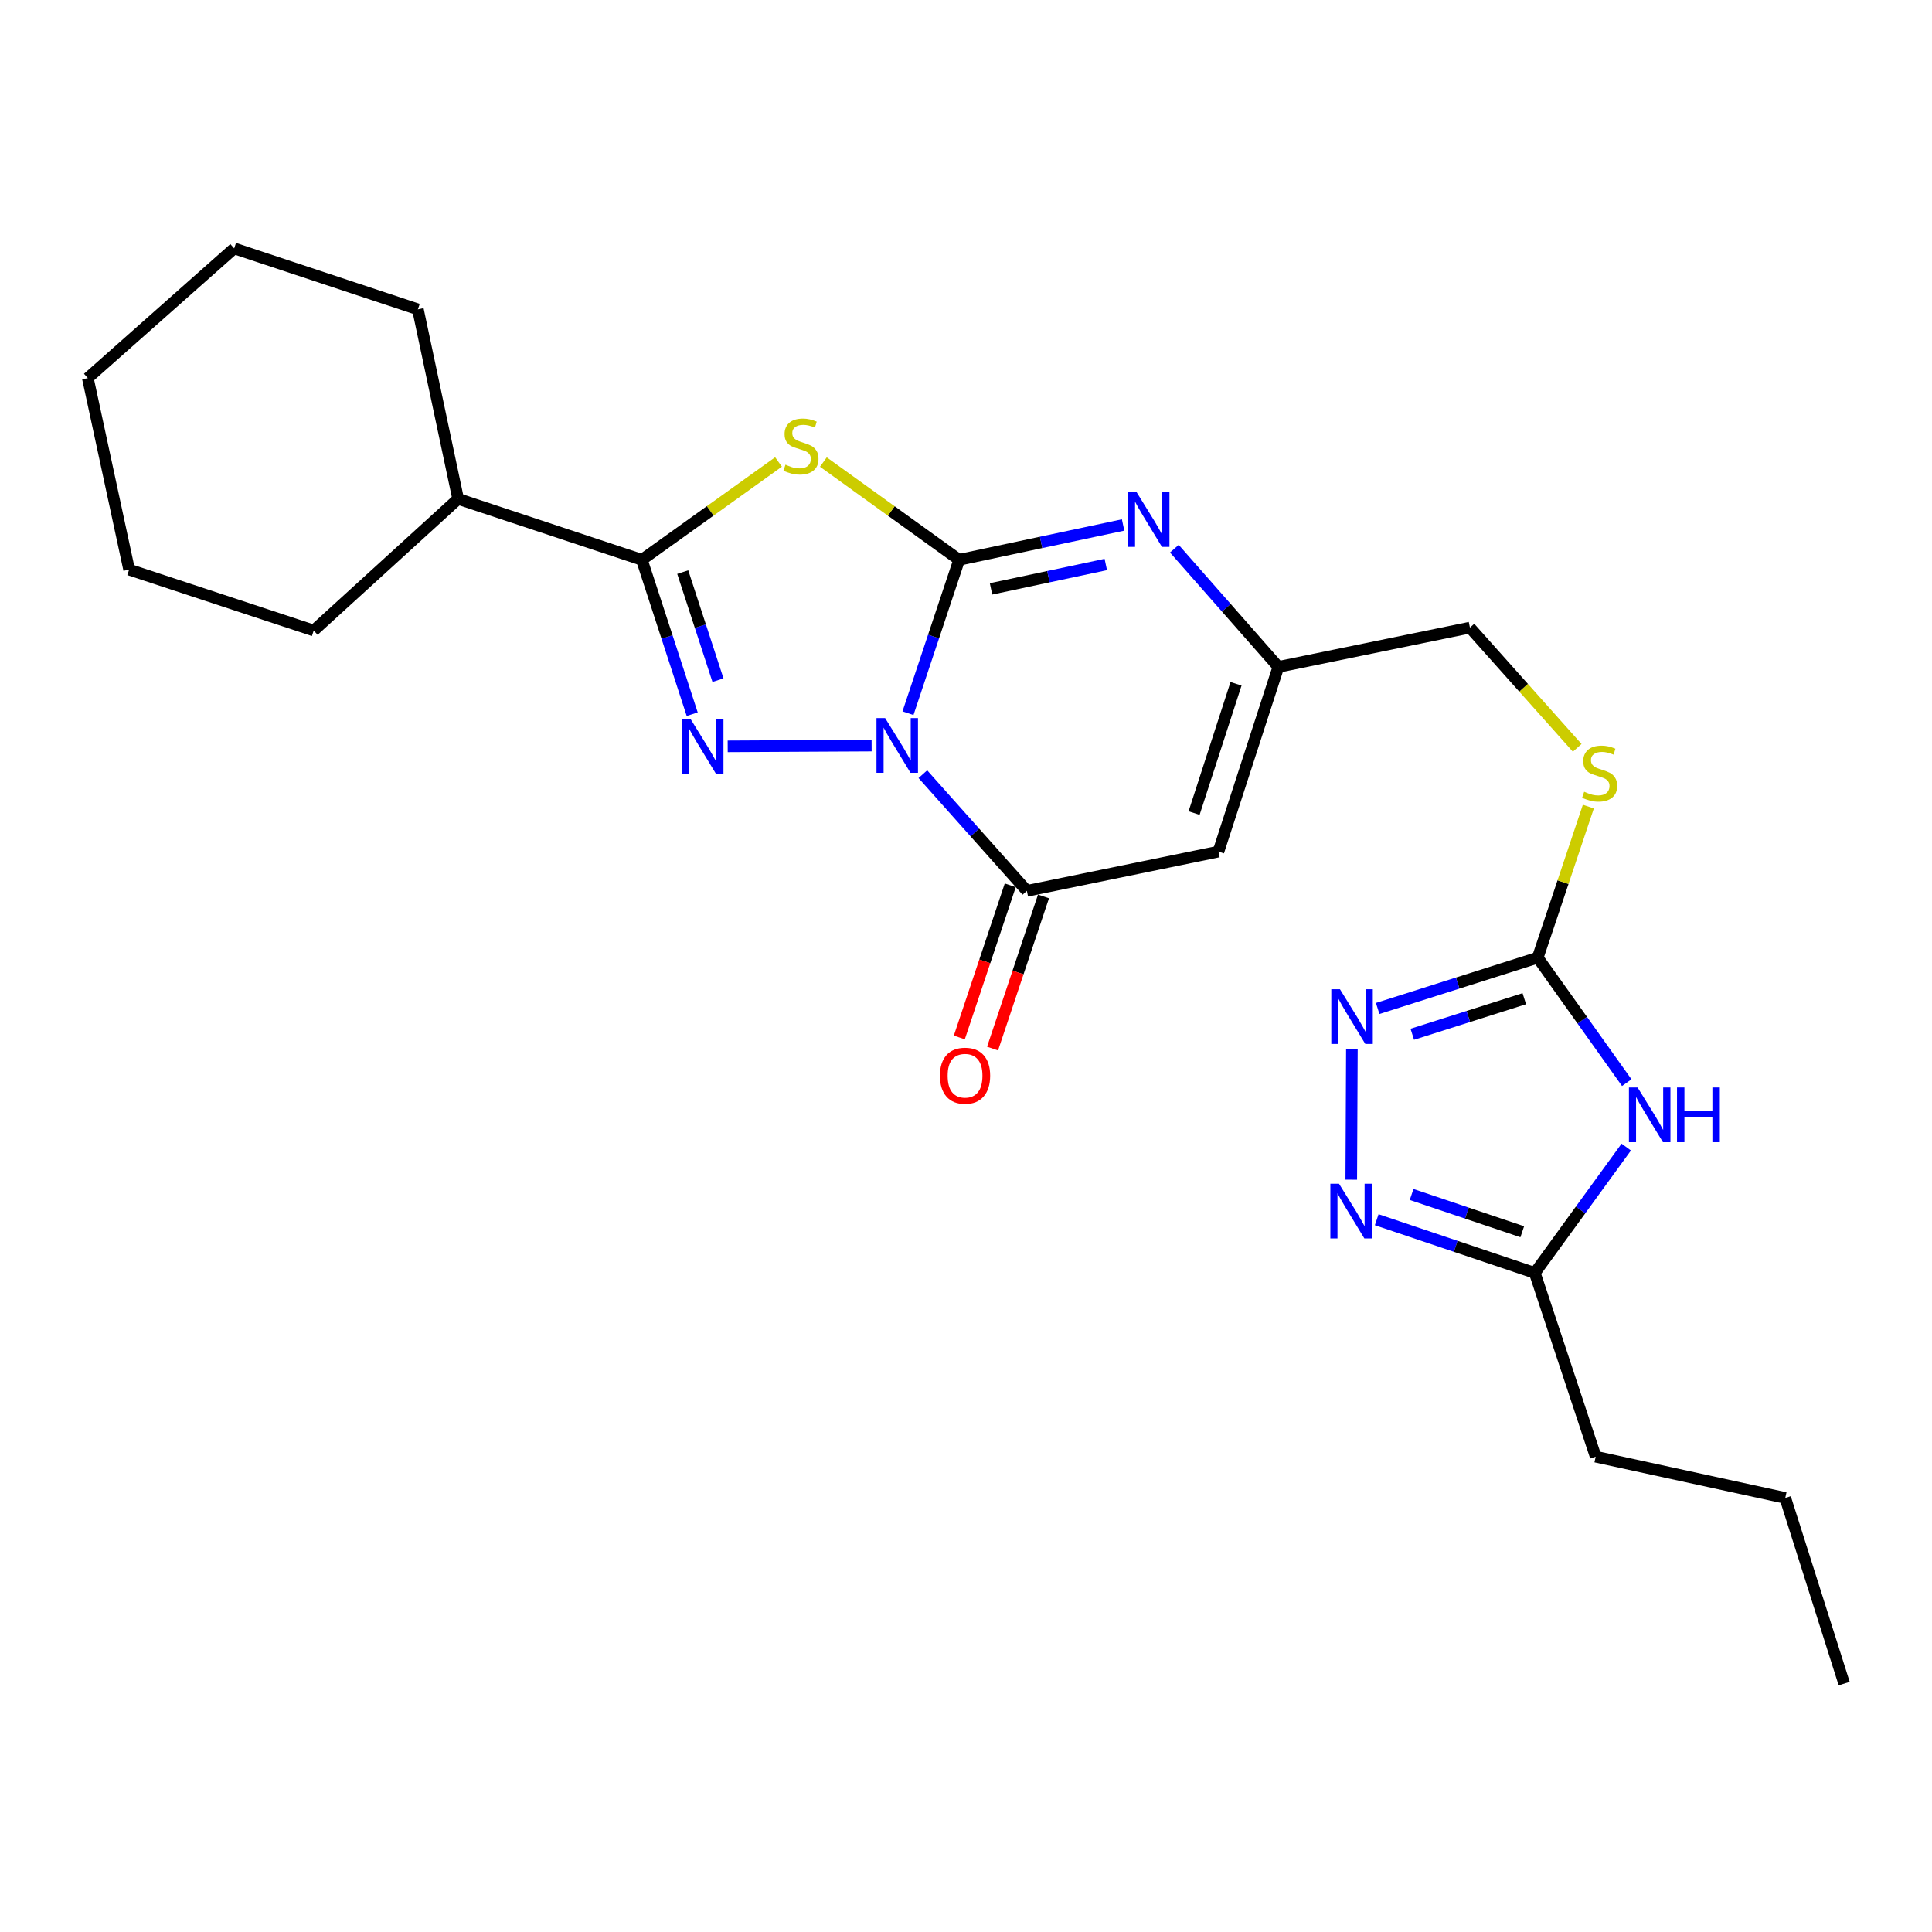 <?xml version='1.0' encoding='iso-8859-1'?>
<svg version='1.1' baseProfile='full'
              xmlns='http://www.w3.org/2000/svg'
                      xmlns:rdkit='http://www.rdkit.org/xml'
                      xmlns:xlink='http://www.w3.org/1999/xlink'
                  xml:space='preserve'
width='1000px' height='1000px' viewBox='0 0 1000 1000'>
<!-- END OF HEADER -->
<rect style='opacity:1.0;fill:#FFFFFF;stroke:none' width='1000' height='1000' x='0' y='0'> </rect>
<path class='bond-0' d='M 469.974,369.15 L 483.213,329.454' style='fill:none;fill-rule:evenodd;stroke:#0000FF;stroke-width:6px;stroke-linecap:butt;stroke-linejoin:miter;stroke-opacity:1' />
<path class='bond-0' d='M 483.213,329.454 L 496.452,289.758' style='fill:none;fill-rule:evenodd;stroke:#000000;stroke-width:6px;stroke-linecap:butt;stroke-linejoin:miter;stroke-opacity:1' />
<path class='bond-1' d='M 451.15,385.911 L 376.652,386.299' style='fill:none;fill-rule:evenodd;stroke:#0000FF;stroke-width:6px;stroke-linecap:butt;stroke-linejoin:miter;stroke-opacity:1' />
<path class='bond-4' d='M 477.668,400.716 L 504.589,430.914' style='fill:none;fill-rule:evenodd;stroke:#0000FF;stroke-width:6px;stroke-linecap:butt;stroke-linejoin:miter;stroke-opacity:1' />
<path class='bond-4' d='M 504.589,430.914 L 531.511,461.111' style='fill:none;fill-rule:evenodd;stroke:#000000;stroke-width:6px;stroke-linecap:butt;stroke-linejoin:miter;stroke-opacity:1' />
<path class='bond-2' d='M 496.452,289.758 L 461.312,264.455' style='fill:none;fill-rule:evenodd;stroke:#000000;stroke-width:6px;stroke-linecap:butt;stroke-linejoin:miter;stroke-opacity:1' />
<path class='bond-2' d='M 461.312,264.455 L 426.173,239.153' style='fill:none;fill-rule:evenodd;stroke:#CCCC00;stroke-width:6px;stroke-linecap:butt;stroke-linejoin:miter;stroke-opacity:1' />
<path class='bond-5' d='M 496.452,289.758 L 538.883,280.738' style='fill:none;fill-rule:evenodd;stroke:#000000;stroke-width:6px;stroke-linecap:butt;stroke-linejoin:miter;stroke-opacity:1' />
<path class='bond-5' d='M 538.883,280.738 L 581.315,271.718' style='fill:none;fill-rule:evenodd;stroke:#0000FF;stroke-width:6px;stroke-linecap:butt;stroke-linejoin:miter;stroke-opacity:1' />
<path class='bond-5' d='M 512.954,304.8 L 542.656,298.486' style='fill:none;fill-rule:evenodd;stroke:#000000;stroke-width:6px;stroke-linecap:butt;stroke-linejoin:miter;stroke-opacity:1' />
<path class='bond-5' d='M 542.656,298.486 L 572.358,292.172' style='fill:none;fill-rule:evenodd;stroke:#0000FF;stroke-width:6px;stroke-linecap:butt;stroke-linejoin:miter;stroke-opacity:1' />
<path class='bond-3' d='M 358.281,369.666 L 345.253,329.712' style='fill:none;fill-rule:evenodd;stroke:#0000FF;stroke-width:6px;stroke-linecap:butt;stroke-linejoin:miter;stroke-opacity:1' />
<path class='bond-3' d='M 345.253,329.712 L 332.226,289.758' style='fill:none;fill-rule:evenodd;stroke:#000000;stroke-width:6px;stroke-linecap:butt;stroke-linejoin:miter;stroke-opacity:1' />
<path class='bond-3' d='M 371.623,352.055 L 362.504,324.087' style='fill:none;fill-rule:evenodd;stroke:#0000FF;stroke-width:6px;stroke-linecap:butt;stroke-linejoin:miter;stroke-opacity:1' />
<path class='bond-3' d='M 362.504,324.087 L 353.384,296.119' style='fill:none;fill-rule:evenodd;stroke:#000000;stroke-width:6px;stroke-linecap:butt;stroke-linejoin:miter;stroke-opacity:1' />
<path class='bond-25' d='M 402.959,239.113 L 367.592,264.435' style='fill:none;fill-rule:evenodd;stroke:#CCCC00;stroke-width:6px;stroke-linecap:butt;stroke-linejoin:miter;stroke-opacity:1' />
<path class='bond-25' d='M 367.592,264.435 L 332.226,289.758' style='fill:none;fill-rule:evenodd;stroke:#000000;stroke-width:6px;stroke-linecap:butt;stroke-linejoin:miter;stroke-opacity:1' />
<path class='bond-15' d='M 332.226,289.758 L 237.129,258.227' style='fill:none;fill-rule:evenodd;stroke:#000000;stroke-width:6px;stroke-linecap:butt;stroke-linejoin:miter;stroke-opacity:1' />
<path class='bond-7' d='M 531.511,461.111 L 630.669,440.779' style='fill:none;fill-rule:evenodd;stroke:#000000;stroke-width:6px;stroke-linecap:butt;stroke-linejoin:miter;stroke-opacity:1' />
<path class='bond-14' d='M 522.908,458.23 L 509.725,497.605' style='fill:none;fill-rule:evenodd;stroke:#000000;stroke-width:6px;stroke-linecap:butt;stroke-linejoin:miter;stroke-opacity:1' />
<path class='bond-14' d='M 509.725,497.605 L 496.542,536.981' style='fill:none;fill-rule:evenodd;stroke:#FF0000;stroke-width:6px;stroke-linecap:butt;stroke-linejoin:miter;stroke-opacity:1' />
<path class='bond-14' d='M 540.113,463.991 L 526.93,503.366' style='fill:none;fill-rule:evenodd;stroke:#000000;stroke-width:6px;stroke-linecap:butt;stroke-linejoin:miter;stroke-opacity:1' />
<path class='bond-14' d='M 526.93,503.366 L 513.747,542.741' style='fill:none;fill-rule:evenodd;stroke:#FF0000;stroke-width:6px;stroke-linecap:butt;stroke-linejoin:miter;stroke-opacity:1' />
<path class='bond-26' d='M 607.842,283.997 L 634.759,314.593' style='fill:none;fill-rule:evenodd;stroke:#0000FF;stroke-width:6px;stroke-linecap:butt;stroke-linejoin:miter;stroke-opacity:1' />
<path class='bond-26' d='M 634.759,314.593 L 661.676,345.189' style='fill:none;fill-rule:evenodd;stroke:#000000;stroke-width:6px;stroke-linecap:butt;stroke-linejoin:miter;stroke-opacity:1' />
<path class='bond-6' d='M 842.006,560.376 L 818.96,528.031' style='fill:none;fill-rule:evenodd;stroke:#0000FF;stroke-width:6px;stroke-linecap:butt;stroke-linejoin:miter;stroke-opacity:1' />
<path class='bond-6' d='M 818.96,528.031 L 795.914,495.686' style='fill:none;fill-rule:evenodd;stroke:#000000;stroke-width:6px;stroke-linecap:butt;stroke-linejoin:miter;stroke-opacity:1' />
<path class='bond-12' d='M 841.747,593.722 L 818.074,626.298' style='fill:none;fill-rule:evenodd;stroke:#0000FF;stroke-width:6px;stroke-linecap:butt;stroke-linejoin:miter;stroke-opacity:1' />
<path class='bond-12' d='M 818.074,626.298 L 794.402,658.874' style='fill:none;fill-rule:evenodd;stroke:#000000;stroke-width:6px;stroke-linecap:butt;stroke-linejoin:miter;stroke-opacity:1' />
<path class='bond-11' d='M 630.669,440.779 L 661.676,345.189' style='fill:none;fill-rule:evenodd;stroke:#000000;stroke-width:6px;stroke-linecap:butt;stroke-linejoin:miter;stroke-opacity:1' />
<path class='bond-11' d='M 618.061,420.842 L 639.766,353.929' style='fill:none;fill-rule:evenodd;stroke:#000000;stroke-width:6px;stroke-linecap:butt;stroke-linejoin:miter;stroke-opacity:1' />
<path class='bond-8' d='M 795.914,495.686 L 809.02,456.586' style='fill:none;fill-rule:evenodd;stroke:#000000;stroke-width:6px;stroke-linecap:butt;stroke-linejoin:miter;stroke-opacity:1' />
<path class='bond-8' d='M 809.02,456.586 L 822.126,417.486' style='fill:none;fill-rule:evenodd;stroke:#CCCC00;stroke-width:6px;stroke-linecap:butt;stroke-linejoin:miter;stroke-opacity:1' />
<path class='bond-9' d='M 795.914,495.686 L 754.497,508.832' style='fill:none;fill-rule:evenodd;stroke:#000000;stroke-width:6px;stroke-linecap:butt;stroke-linejoin:miter;stroke-opacity:1' />
<path class='bond-9' d='M 754.497,508.832 L 713.08,521.979' style='fill:none;fill-rule:evenodd;stroke:#0000FF;stroke-width:6px;stroke-linecap:butt;stroke-linejoin:miter;stroke-opacity:1' />
<path class='bond-9' d='M 788.978,516.924 L 759.986,526.126' style='fill:none;fill-rule:evenodd;stroke:#000000;stroke-width:6px;stroke-linecap:butt;stroke-linejoin:miter;stroke-opacity:1' />
<path class='bond-9' d='M 759.986,526.126 L 730.994,535.329' style='fill:none;fill-rule:evenodd;stroke:#0000FF;stroke-width:6px;stroke-linecap:butt;stroke-linejoin:miter;stroke-opacity:1' />
<path class='bond-10' d='M 699.739,542.865 L 699.414,610.599' style='fill:none;fill-rule:evenodd;stroke:#0000FF;stroke-width:6px;stroke-linecap:butt;stroke-linejoin:miter;stroke-opacity:1' />
<path class='bond-28' d='M 712.583,631.32 L 753.492,645.097' style='fill:none;fill-rule:evenodd;stroke:#0000FF;stroke-width:6px;stroke-linecap:butt;stroke-linejoin:miter;stroke-opacity:1' />
<path class='bond-28' d='M 753.492,645.097 L 794.402,658.874' style='fill:none;fill-rule:evenodd;stroke:#000000;stroke-width:6px;stroke-linecap:butt;stroke-linejoin:miter;stroke-opacity:1' />
<path class='bond-28' d='M 730.647,618.258 L 759.283,627.902' style='fill:none;fill-rule:evenodd;stroke:#0000FF;stroke-width:6px;stroke-linecap:butt;stroke-linejoin:miter;stroke-opacity:1' />
<path class='bond-28' d='M 759.283,627.902 L 787.92,637.545' style='fill:none;fill-rule:evenodd;stroke:#000000;stroke-width:6px;stroke-linecap:butt;stroke-linejoin:miter;stroke-opacity:1' />
<path class='bond-16' d='M 661.676,345.189 L 760.835,324.857' style='fill:none;fill-rule:evenodd;stroke:#000000;stroke-width:6px;stroke-linecap:butt;stroke-linejoin:miter;stroke-opacity:1' />
<path class='bond-17' d='M 794.402,658.874 L 825.922,753.98' style='fill:none;fill-rule:evenodd;stroke:#000000;stroke-width:6px;stroke-linecap:butt;stroke-linejoin:miter;stroke-opacity:1' />
<path class='bond-13' d='M 816.358,387.084 L 788.596,355.971' style='fill:none;fill-rule:evenodd;stroke:#CCCC00;stroke-width:6px;stroke-linecap:butt;stroke-linejoin:miter;stroke-opacity:1' />
<path class='bond-13' d='M 788.596,355.971 L 760.835,324.857' style='fill:none;fill-rule:evenodd;stroke:#000000;stroke-width:6px;stroke-linecap:butt;stroke-linejoin:miter;stroke-opacity:1' />
<path class='bond-18' d='M 237.129,258.227 L 162.385,326.359' style='fill:none;fill-rule:evenodd;stroke:#000000;stroke-width:6px;stroke-linecap:butt;stroke-linejoin:miter;stroke-opacity:1' />
<path class='bond-19' d='M 237.129,258.227 L 216.303,160.117' style='fill:none;fill-rule:evenodd;stroke:#000000;stroke-width:6px;stroke-linecap:butt;stroke-linejoin:miter;stroke-opacity:1' />
<path class='bond-20' d='M 825.922,753.98 L 924.053,775.33' style='fill:none;fill-rule:evenodd;stroke:#000000;stroke-width:6px;stroke-linecap:butt;stroke-linejoin:miter;stroke-opacity:1' />
<path class='bond-23' d='M 162.385,326.359 L 66.835,294.828' style='fill:none;fill-rule:evenodd;stroke:#000000;stroke-width:6px;stroke-linecap:butt;stroke-linejoin:miter;stroke-opacity:1' />
<path class='bond-22' d='M 216.303,160.117 L 121.207,128.576' style='fill:none;fill-rule:evenodd;stroke:#000000;stroke-width:6px;stroke-linecap:butt;stroke-linejoin:miter;stroke-opacity:1' />
<path class='bond-21' d='M 924.053,775.33 L 954.545,871.424' style='fill:none;fill-rule:evenodd;stroke:#000000;stroke-width:6px;stroke-linecap:butt;stroke-linejoin:miter;stroke-opacity:1' />
<path class='bond-24' d='M 121.207,128.576 L 45.455,195.7' style='fill:none;fill-rule:evenodd;stroke:#000000;stroke-width:6px;stroke-linecap:butt;stroke-linejoin:miter;stroke-opacity:1' />
<path class='bond-27' d='M 66.835,294.828 L 45.455,195.7' style='fill:none;fill-rule:evenodd;stroke:#000000;stroke-width:6px;stroke-linecap:butt;stroke-linejoin:miter;stroke-opacity:1' />
<path  class='atom-0' d='M 458.147 371.682
L 467.427 386.682
Q 468.347 388.162, 469.827 390.842
Q 471.307 393.522, 471.387 393.682
L 471.387 371.682
L 475.147 371.682
L 475.147 400.002
L 471.267 400.002
L 461.307 383.602
Q 460.147 381.682, 458.907 379.482
Q 457.707 377.282, 457.347 376.602
L 457.347 400.002
L 453.667 400.002
L 453.667 371.682
L 458.147 371.682
' fill='#0000FF'/>
<path  class='atom-2' d='M 357.466 372.206
L 366.746 387.206
Q 367.666 388.686, 369.146 391.366
Q 370.626 394.046, 370.706 394.206
L 370.706 372.206
L 374.466 372.206
L 374.466 400.526
L 370.586 400.526
L 360.626 384.126
Q 359.466 382.206, 358.226 380.006
Q 357.026 377.806, 356.666 377.126
L 356.666 400.526
L 352.986 400.526
L 352.986 372.206
L 357.466 372.206
' fill='#0000FF'/>
<path  class='atom-3' d='M 406.57 240.519
Q 406.89 240.639, 408.21 241.199
Q 409.53 241.759, 410.97 242.119
Q 412.45 242.439, 413.89 242.439
Q 416.57 242.439, 418.13 241.159
Q 419.69 239.839, 419.69 237.559
Q 419.69 235.999, 418.89 235.039
Q 418.13 234.079, 416.93 233.559
Q 415.73 233.039, 413.73 232.439
Q 411.21 231.679, 409.69 230.959
Q 408.21 230.239, 407.13 228.719
Q 406.09 227.199, 406.09 224.639
Q 406.09 221.079, 408.49 218.879
Q 410.93 216.679, 415.73 216.679
Q 419.01 216.679, 422.73 218.239
L 421.81 221.319
Q 418.41 219.919, 415.85 219.919
Q 413.09 219.919, 411.57 221.079
Q 410.05 222.199, 410.09 224.159
Q 410.09 225.679, 410.85 226.599
Q 411.65 227.519, 412.77 228.039
Q 413.93 228.559, 415.85 229.159
Q 418.41 229.959, 419.93 230.759
Q 421.45 231.559, 422.53 233.199
Q 423.65 234.799, 423.65 237.559
Q 423.65 241.479, 421.01 243.599
Q 418.41 245.679, 414.05 245.679
Q 411.53 245.679, 409.61 245.119
Q 407.73 244.599, 405.49 243.679
L 406.57 240.519
' fill='#CCCC00'/>
<path  class='atom-6' d='M 588.302 254.742
L 597.582 269.742
Q 598.502 271.222, 599.982 273.902
Q 601.462 276.582, 601.542 276.742
L 601.542 254.742
L 605.302 254.742
L 605.302 283.062
L 601.422 283.062
L 591.462 266.662
Q 590.302 264.742, 589.062 262.542
Q 587.862 260.342, 587.502 259.662
L 587.502 283.062
L 583.822 283.062
L 583.822 254.742
L 588.302 254.742
' fill='#0000FF'/>
<path  class='atom-7' d='M 847.615 562.873
L 856.895 577.873
Q 857.815 579.353, 859.295 582.033
Q 860.775 584.713, 860.855 584.873
L 860.855 562.873
L 864.615 562.873
L 864.615 591.193
L 860.735 591.193
L 850.775 574.793
Q 849.615 572.873, 848.375 570.673
Q 847.175 568.473, 846.815 567.793
L 846.815 591.193
L 843.135 591.193
L 843.135 562.873
L 847.615 562.873
' fill='#0000FF'/>
<path  class='atom-7' d='M 868.015 562.873
L 871.855 562.873
L 871.855 574.913
L 886.335 574.913
L 886.335 562.873
L 890.175 562.873
L 890.175 591.193
L 886.335 591.193
L 886.335 578.113
L 871.855 578.113
L 871.855 591.193
L 868.015 591.193
L 868.015 562.873
' fill='#0000FF'/>
<path  class='atom-10' d='M 693.559 512.028
L 702.839 527.028
Q 703.759 528.508, 705.239 531.188
Q 706.719 533.868, 706.799 534.028
L 706.799 512.028
L 710.559 512.028
L 710.559 540.348
L 706.679 540.348
L 696.719 523.948
Q 695.559 522.028, 694.319 519.828
Q 693.119 517.628, 692.759 516.948
L 692.759 540.348
L 689.079 540.348
L 689.079 512.028
L 693.559 512.028
' fill='#0000FF'/>
<path  class='atom-11' d='M 693.076 612.699
L 702.356 627.699
Q 703.276 629.179, 704.756 631.859
Q 706.236 634.539, 706.316 634.699
L 706.316 612.699
L 710.076 612.699
L 710.076 641.019
L 706.196 641.019
L 696.236 624.619
Q 695.076 622.699, 693.836 620.499
Q 692.636 618.299, 692.276 617.619
L 692.276 641.019
L 688.596 641.019
L 688.596 612.699
L 693.076 612.699
' fill='#0000FF'/>
<path  class='atom-14' d='M 819.959 409.805
Q 820.279 409.925, 821.599 410.485
Q 822.919 411.045, 824.359 411.405
Q 825.839 411.725, 827.279 411.725
Q 829.959 411.725, 831.519 410.445
Q 833.079 409.125, 833.079 406.845
Q 833.079 405.285, 832.279 404.325
Q 831.519 403.365, 830.319 402.845
Q 829.119 402.325, 827.119 401.725
Q 824.599 400.965, 823.079 400.245
Q 821.599 399.525, 820.519 398.005
Q 819.479 396.485, 819.479 393.925
Q 819.479 390.365, 821.879 388.165
Q 824.319 385.965, 829.119 385.965
Q 832.399 385.965, 836.119 387.525
L 835.199 390.605
Q 831.799 389.205, 829.239 389.205
Q 826.479 389.205, 824.959 390.365
Q 823.439 391.485, 823.479 393.445
Q 823.479 394.965, 824.239 395.885
Q 825.039 396.805, 826.159 397.325
Q 827.319 397.845, 829.239 398.445
Q 831.799 399.245, 833.319 400.045
Q 834.839 400.845, 835.919 402.485
Q 837.039 404.085, 837.039 406.845
Q 837.039 410.765, 834.399 412.885
Q 831.799 414.965, 827.439 414.965
Q 824.919 414.965, 822.999 414.405
Q 821.119 413.885, 818.879 412.965
L 819.959 409.805
' fill='#CCCC00'/>
<path  class='atom-15' d='M 486.506 556.781
Q 486.506 549.981, 489.866 546.181
Q 493.226 542.381, 499.506 542.381
Q 505.786 542.381, 509.146 546.181
Q 512.506 549.981, 512.506 556.781
Q 512.506 563.661, 509.106 567.581
Q 505.706 571.461, 499.506 571.461
Q 493.266 571.461, 489.866 567.581
Q 486.506 563.701, 486.506 556.781
M 499.506 568.261
Q 503.826 568.261, 506.146 565.381
Q 508.506 562.461, 508.506 556.781
Q 508.506 551.221, 506.146 548.421
Q 503.826 545.581, 499.506 545.581
Q 495.186 545.581, 492.826 548.381
Q 490.506 551.181, 490.506 556.781
Q 490.506 562.501, 492.826 565.381
Q 495.186 568.261, 499.506 568.261
' fill='#FF0000'/>
</svg>
